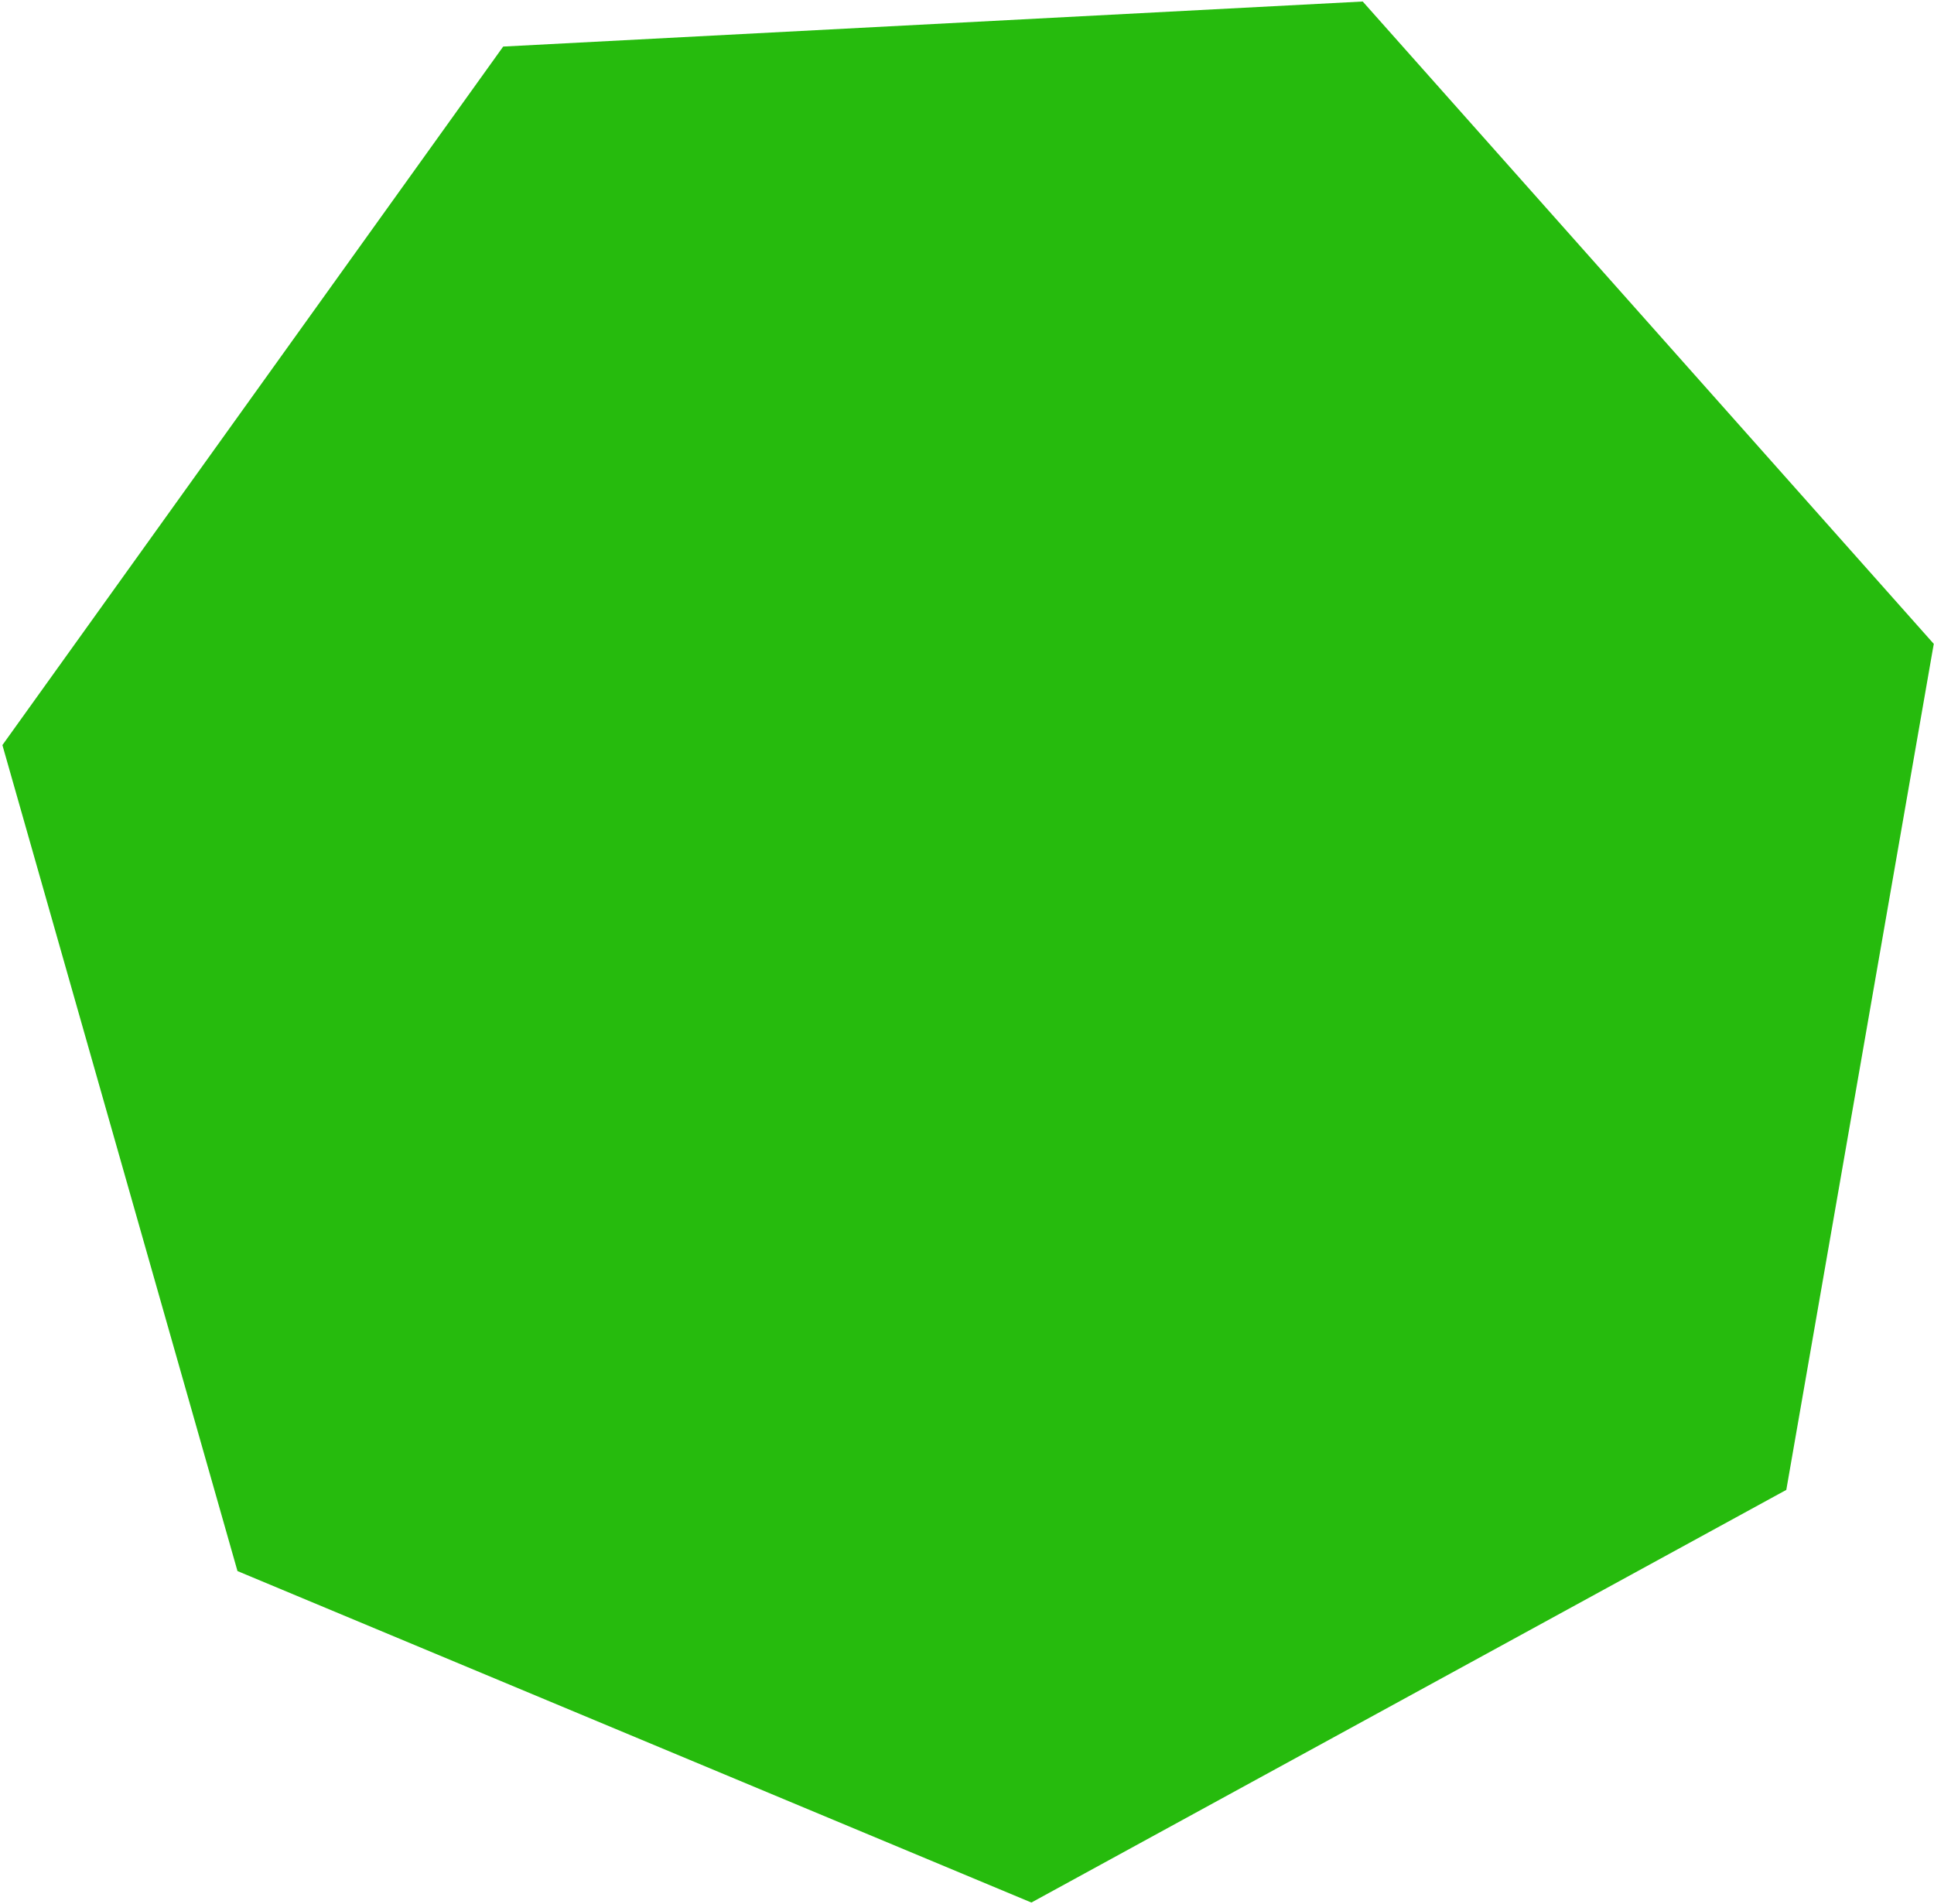<?xml version="1.0" encoding="UTF-8"?> <svg xmlns="http://www.w3.org/2000/svg" width="255" height="251" viewBox="0 0 255 251" fill="none"> <path d="M135.99 250.829L31.312 207.128L0.318 98.231L66.346 6.139L179.676 0.2L254.968 84.885L235.526 196.426L135.99 250.829Z" fill="#26BB0D"></path> </svg> 